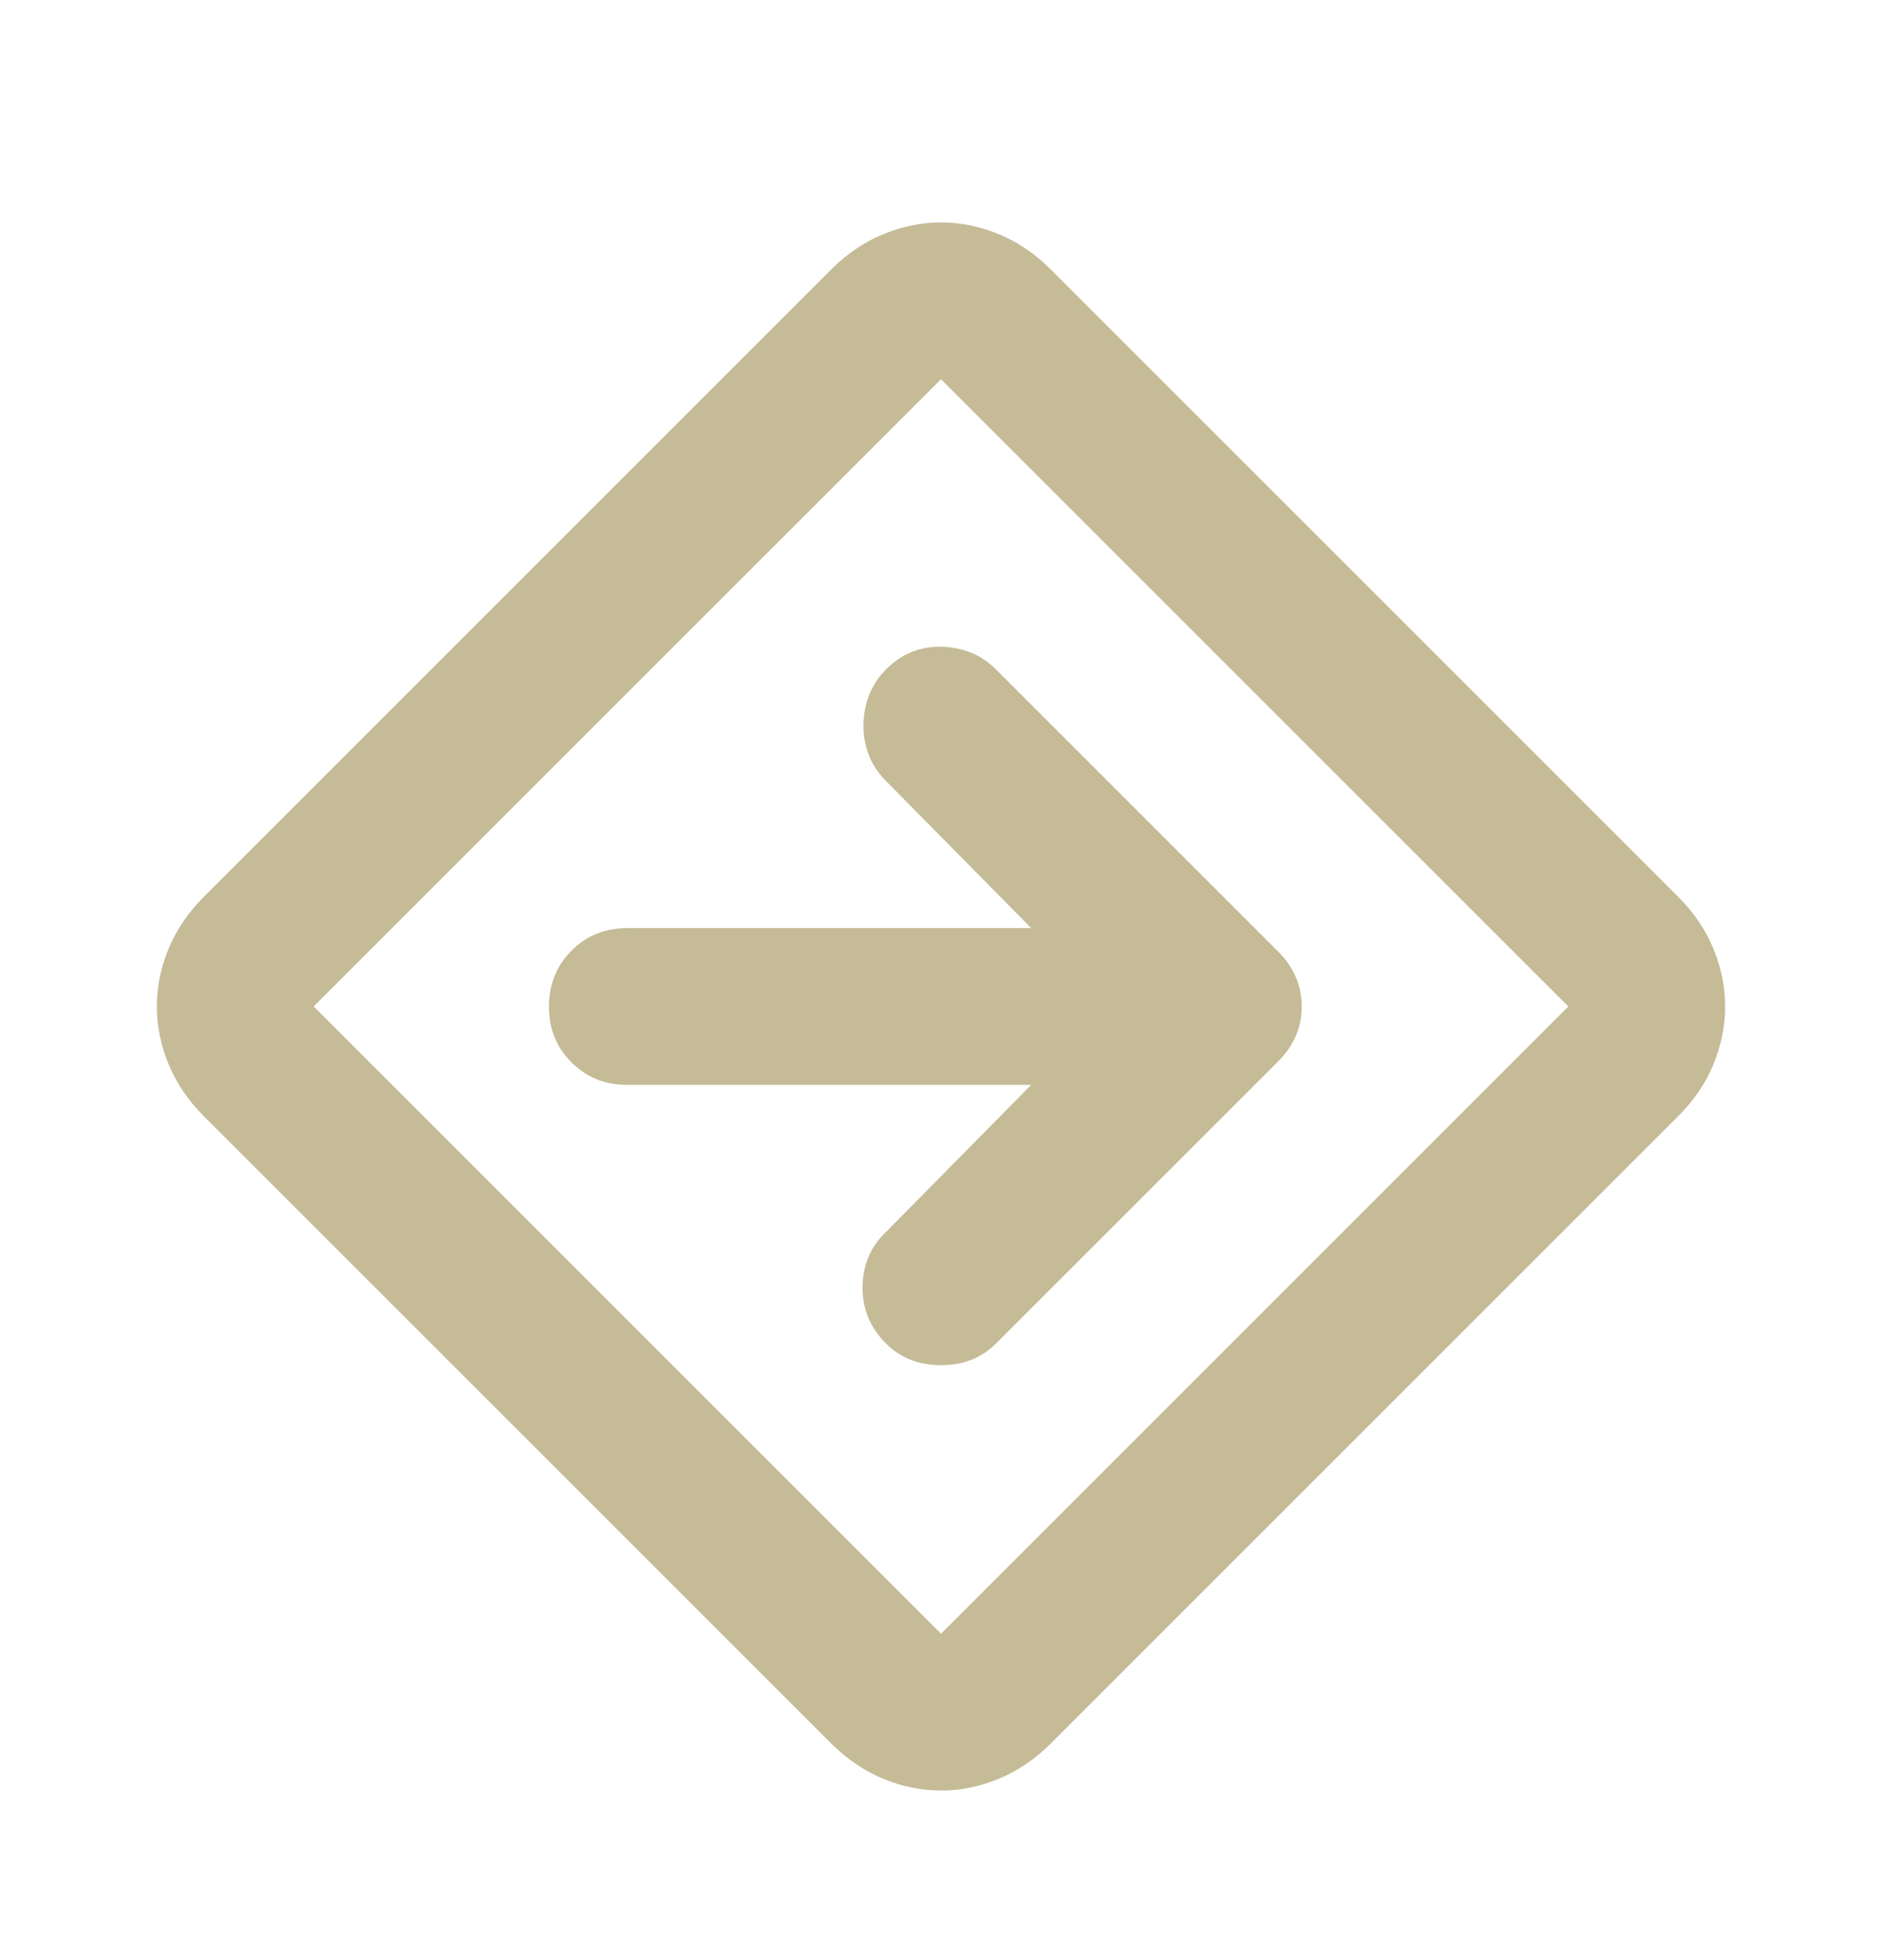 <?xml version="1.0" encoding="UTF-8"?>
<svg xmlns="http://www.w3.org/2000/svg" width="24" height="25" viewBox="0 0 24 25" fill="none">
  <path d="M12 22.837C11.75 22.837 11.504 22.787 11.263 22.687C11.022 22.587 10.801 22.437 10.6 22.237L2.6 14.237C2.4 14.037 2.25 13.816 2.15 13.574C2.05 13.332 2 13.086 2 12.837C2 12.588 2.05 12.342 2.15 12.1C2.25 11.858 2.4 11.637 2.6 11.437L10.6 3.437C10.8 3.237 11.021 3.087 11.263 2.987C11.505 2.887 11.751 2.837 12 2.837C12.249 2.837 12.495 2.887 12.738 2.987C12.981 3.087 13.201 3.237 13.4 3.437L21.4 11.437C21.6 11.637 21.75 11.858 21.85 12.1C21.95 12.342 22 12.588 22 12.837C22 13.086 21.95 13.332 21.85 13.575C21.75 13.818 21.6 14.038 21.4 14.237L13.4 22.237C13.2 22.437 12.979 22.587 12.737 22.687C12.495 22.787 12.249 22.837 12 22.837ZM8 16.837L12 20.837L20 12.837L12 4.837L4 12.837L8 16.837ZM13.15 13.837L11.275 15.737C11.092 15.92 11 16.15 11 16.425C11 16.7 11.1 16.938 11.3 17.137C11.483 17.32 11.717 17.412 12 17.412C12.283 17.412 12.517 17.32 12.7 17.137L16.3 13.537C16.5 13.337 16.6 13.104 16.6 12.837C16.6 12.57 16.5 12.337 16.3 12.137L12.7 8.537C12.517 8.354 12.288 8.258 12.013 8.249C11.738 8.24 11.501 8.336 11.3 8.537C11.117 8.72 11.021 8.95 11.012 9.225C11.003 9.5 11.091 9.738 11.275 9.937L13.15 11.837H8C7.717 11.837 7.479 11.933 7.288 12.125C7.097 12.317 7.001 12.554 7 12.837C6.999 13.12 7.095 13.357 7.288 13.55C7.481 13.743 7.718 13.838 8 13.837H13.15Z" fill="#C5BB97"></path>
</svg>
